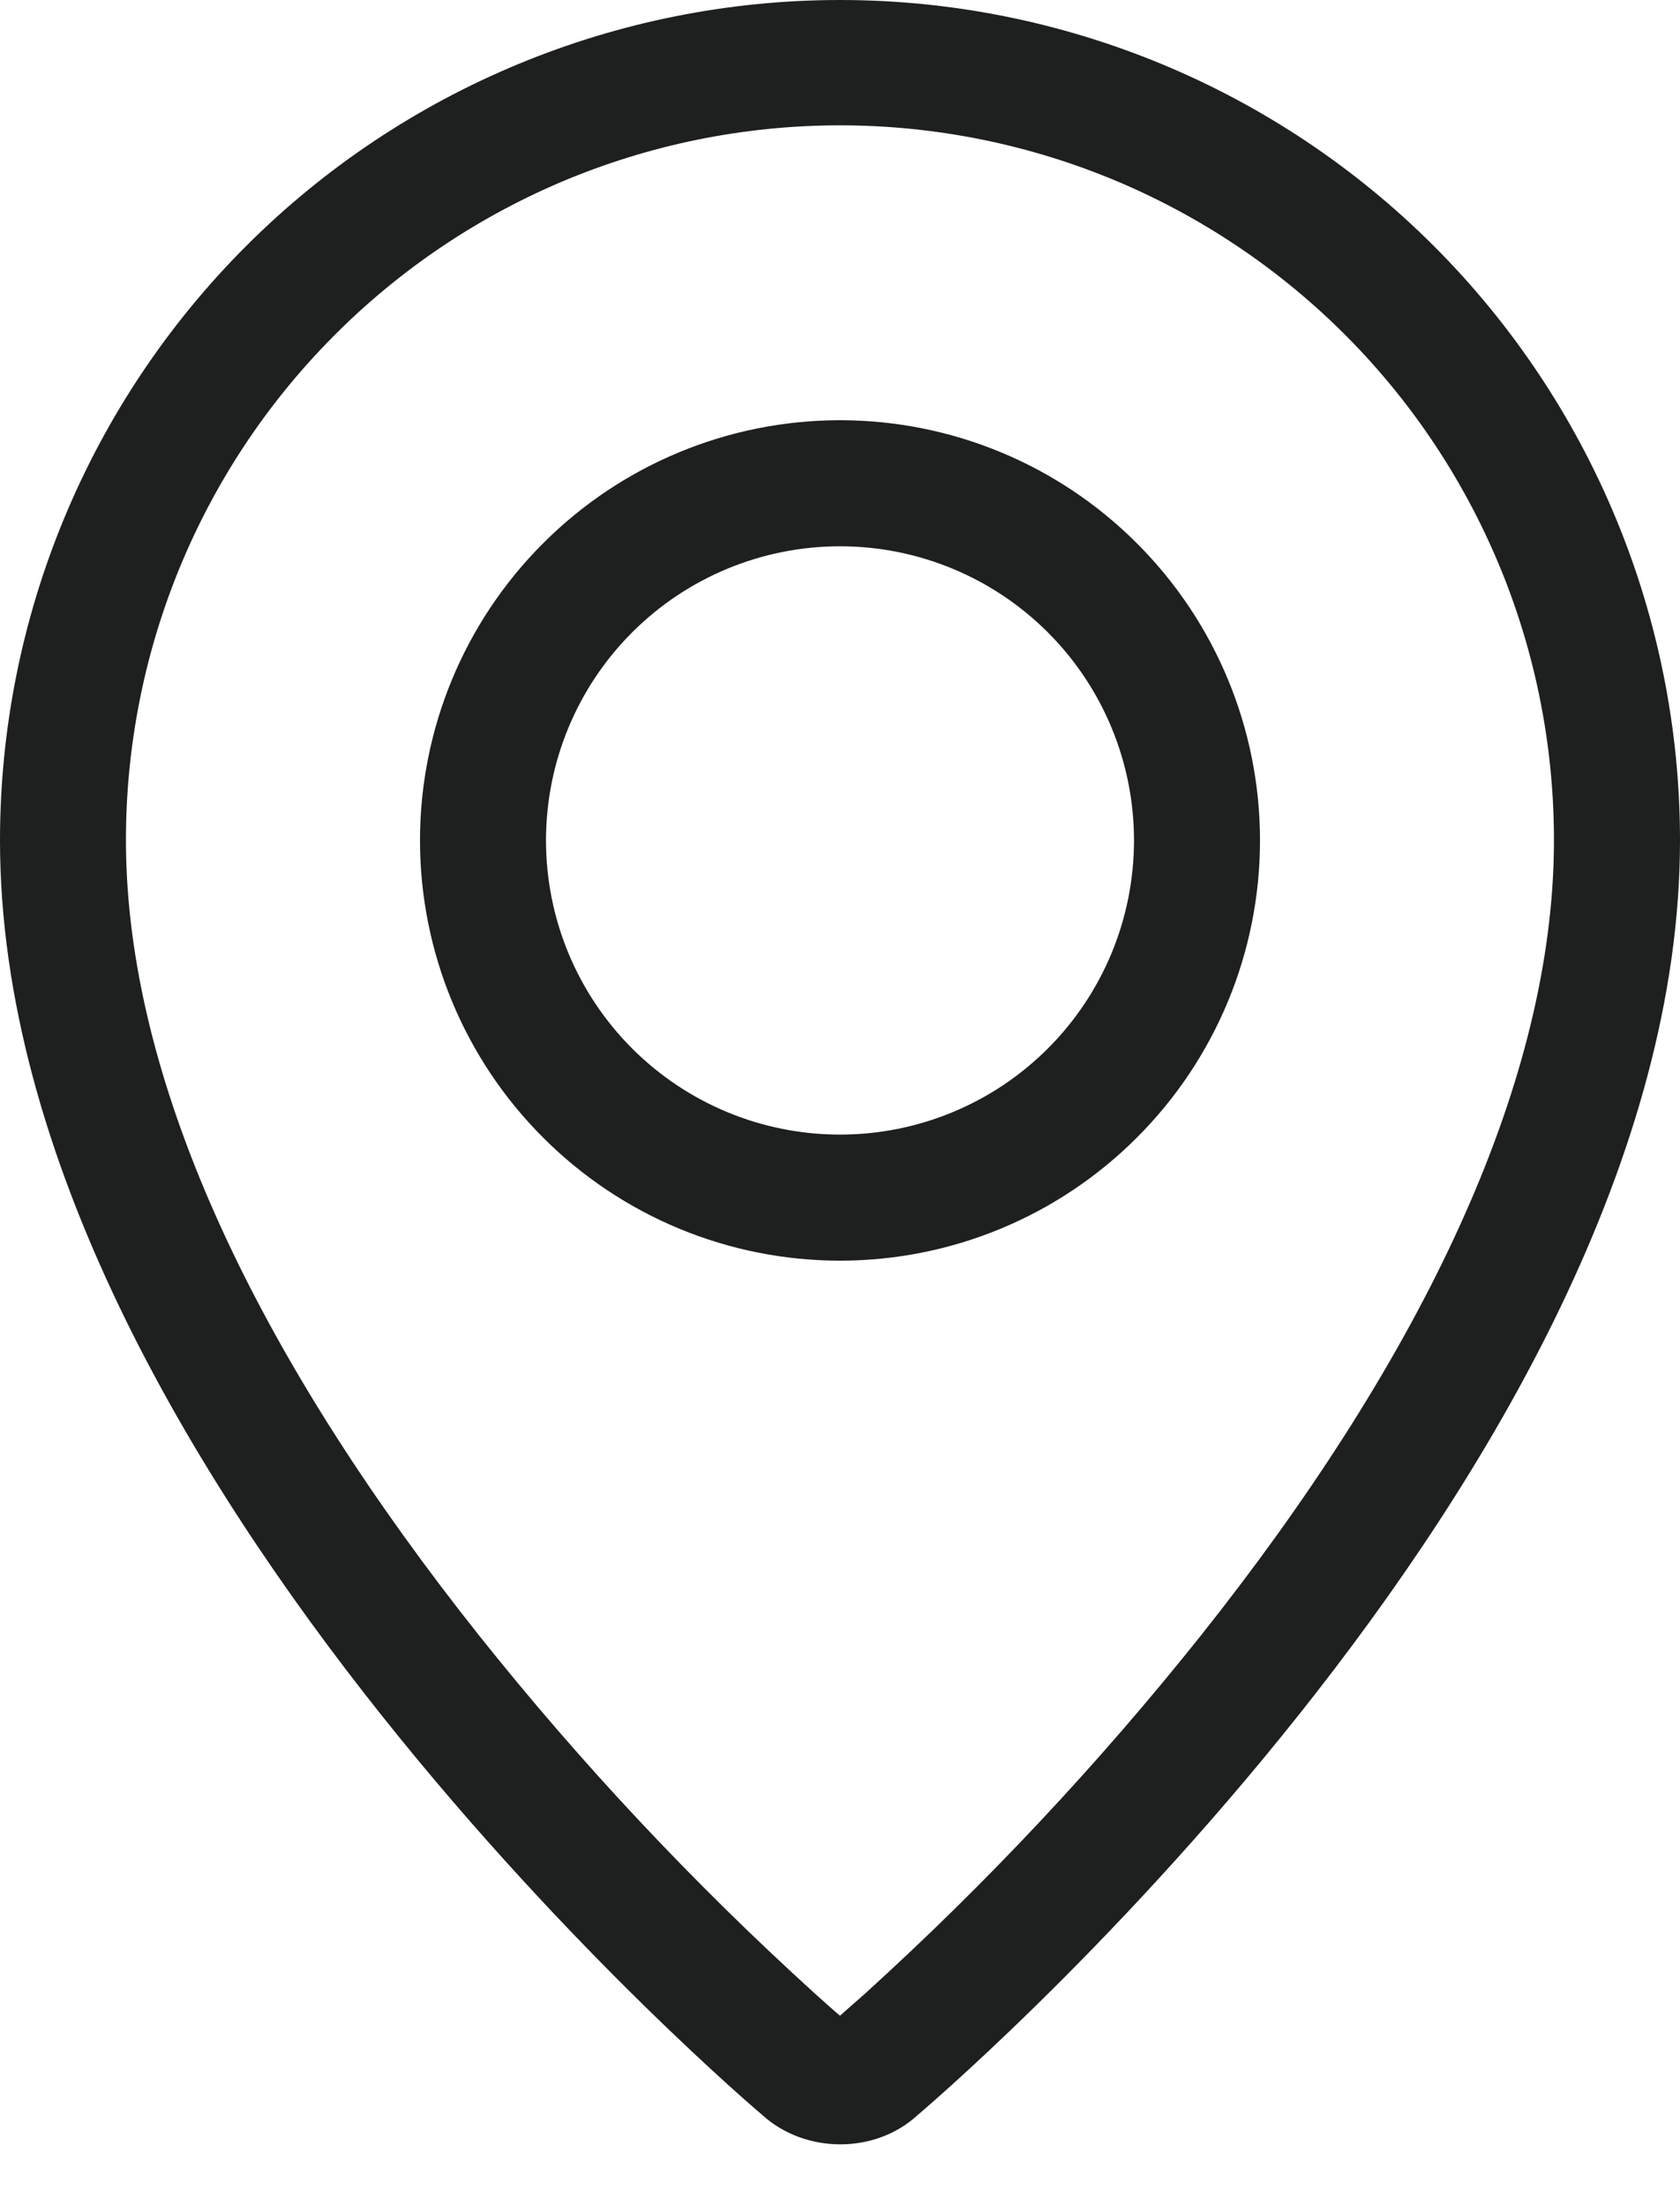 <svg width="16" height="21" viewBox="0 0 16 21" fill="none" xmlns="http://www.w3.org/2000/svg">
<path fill-rule="evenodd" clip-rule="evenodd" d="M8.247 18.969C9.397 17.925 10.461 16.791 11.43 15.577C13.47 13.014 14.711 10.487 14.795 8.24C14.828 7.327 14.677 6.416 14.351 5.563C14.024 4.709 13.529 3.93 12.895 3.273C12.26 2.615 11.5 2.092 10.659 1.734C9.818 1.377 8.913 1.193 8 1.193C7.086 1.193 6.181 1.377 5.34 1.734C4.499 2.092 3.739 2.615 3.105 3.273C2.47 3.93 1.975 4.709 1.648 5.563C1.322 6.416 1.171 7.327 1.204 8.24C1.289 10.487 2.531 13.014 4.57 15.577C5.538 16.791 6.603 17.925 7.753 18.969C7.864 19.069 7.946 19.142 8 19.187L8.247 18.969ZM7.262 20.134C7.262 20.134 0 14.018 0 8C0 5.878 0.843 3.843 2.343 2.343C3.843 0.843 5.878 0 8 0C10.122 0 12.157 0.843 13.657 2.343C15.157 3.843 16 5.878 16 8C16 14.018 8.738 20.134 8.738 20.134C8.334 20.506 7.669 20.502 7.262 20.134ZM8 10.8C8.743 10.8 9.455 10.505 9.98 9.98C10.505 9.455 10.8 8.743 10.8 8C10.8 7.257 10.505 6.545 9.98 6.02C9.455 5.495 8.743 5.2 8 5.2C7.257 5.2 6.545 5.495 6.02 6.02C5.495 6.545 5.2 7.257 5.2 8C5.2 8.743 5.495 9.455 6.02 9.98C6.545 10.505 7.257 10.8 8 10.8ZM8 12C6.939 12 5.922 11.579 5.172 10.828C4.421 10.078 4 9.061 4 8C4 6.939 4.421 5.922 5.172 5.172C5.922 4.421 6.939 4 8 4C9.061 4 10.078 4.421 10.828 5.172C11.579 5.922 12 6.939 12 8C12 9.061 11.579 10.078 10.828 10.828C10.078 11.579 9.061 12 8 12Z" fill="#1D201F"/>
</svg>
